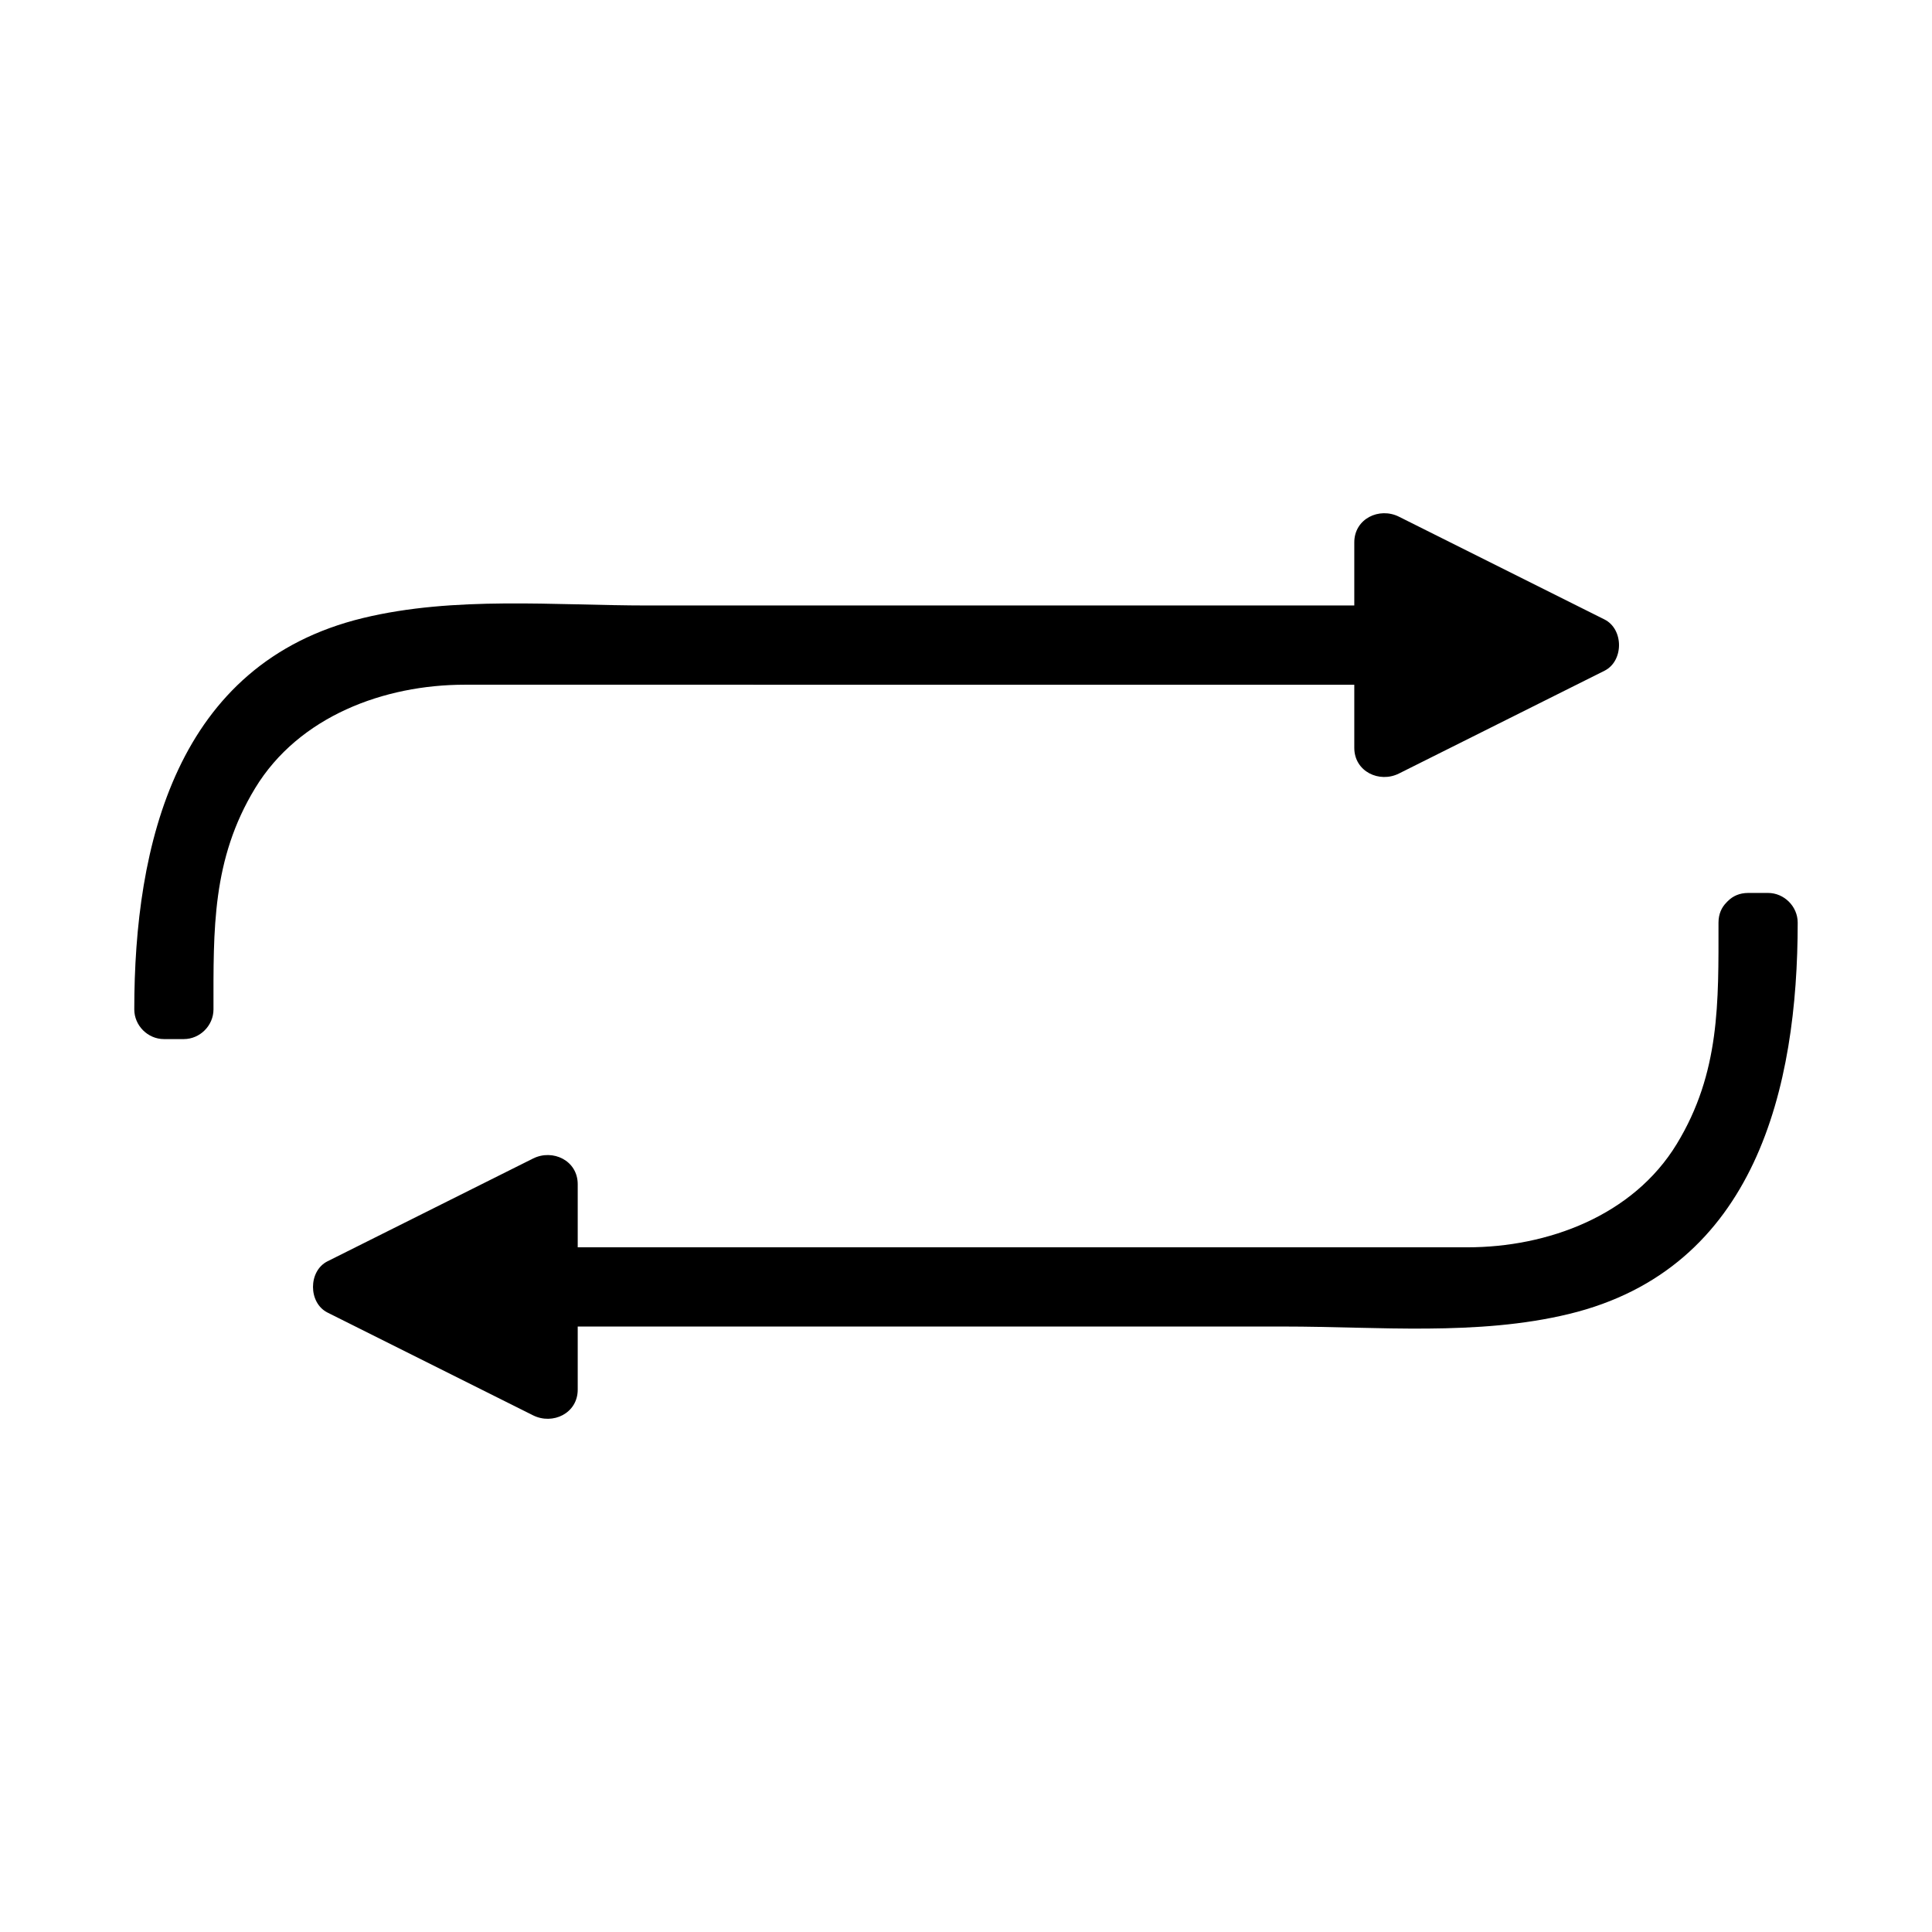 <?xml version="1.0" encoding="UTF-8"?>
<!-- Uploaded to: ICON Repo, www.iconrepo.com, Generator: ICON Repo Mixer Tools -->
<svg fill="#000000" width="800px" height="800px" version="1.1" viewBox="144 144 512 512" xmlns="http://www.w3.org/2000/svg">
 <g>
  <path d="m343.67 325.46h159.23v16.73c0 6.262 6.613 9.414 11.844 6.797 18.152-9.074 36.305-18.152 54.457-27.227 5.137-2.57 5.137-11.027 0-13.598-18.152-9.074-36.305-18.148-54.457-27.227-5.231-2.617-11.844 0.535-11.844 6.797v16.73h-187.19c-24.75 0-51.27-2.547-75.523 3.328-49.555 12-60.602 60.176-60.602 103.71 0 4.289 3.578 7.871 7.871 7.871h5.246c4.293 0 7.871-3.586 7.871-7.871 0-21.125-0.453-39.719 11.051-58.641 11.602-19.078 34.266-27.398 55.504-27.398h76.543z"/>
  <path d="m612.54 380.64h-5.246c-2.312 0-4.078 0.844-5.344 2.109-0.078 0.062-0.141 0.137-0.215 0.203-0.066 0.074-0.141 0.141-0.203 0.219-1.266 1.266-2.113 3.027-2.113 5.344 0 21.125 0.457 39.719-11.051 58.637-11.602 19.078-34.27 27.398-55.508 27.398h-76.527-159.23v-16.73c0-6.262-6.606-9.414-11.844-6.797-18.152 9.074-36.305 18.148-54.457 27.227-5.137 2.566-5.137 11.027 0 13.594 18.152 9.074 36.305 18.152 54.457 27.227 5.238 2.617 11.844-0.535 11.844-6.797v-16.73h187.19c24.75 0 51.27 2.547 75.523-3.332 49.547-11.996 60.594-60.164 60.594-103.7 0-4.293-3.582-7.875-7.871-7.875z"/>
 </g>
</svg>